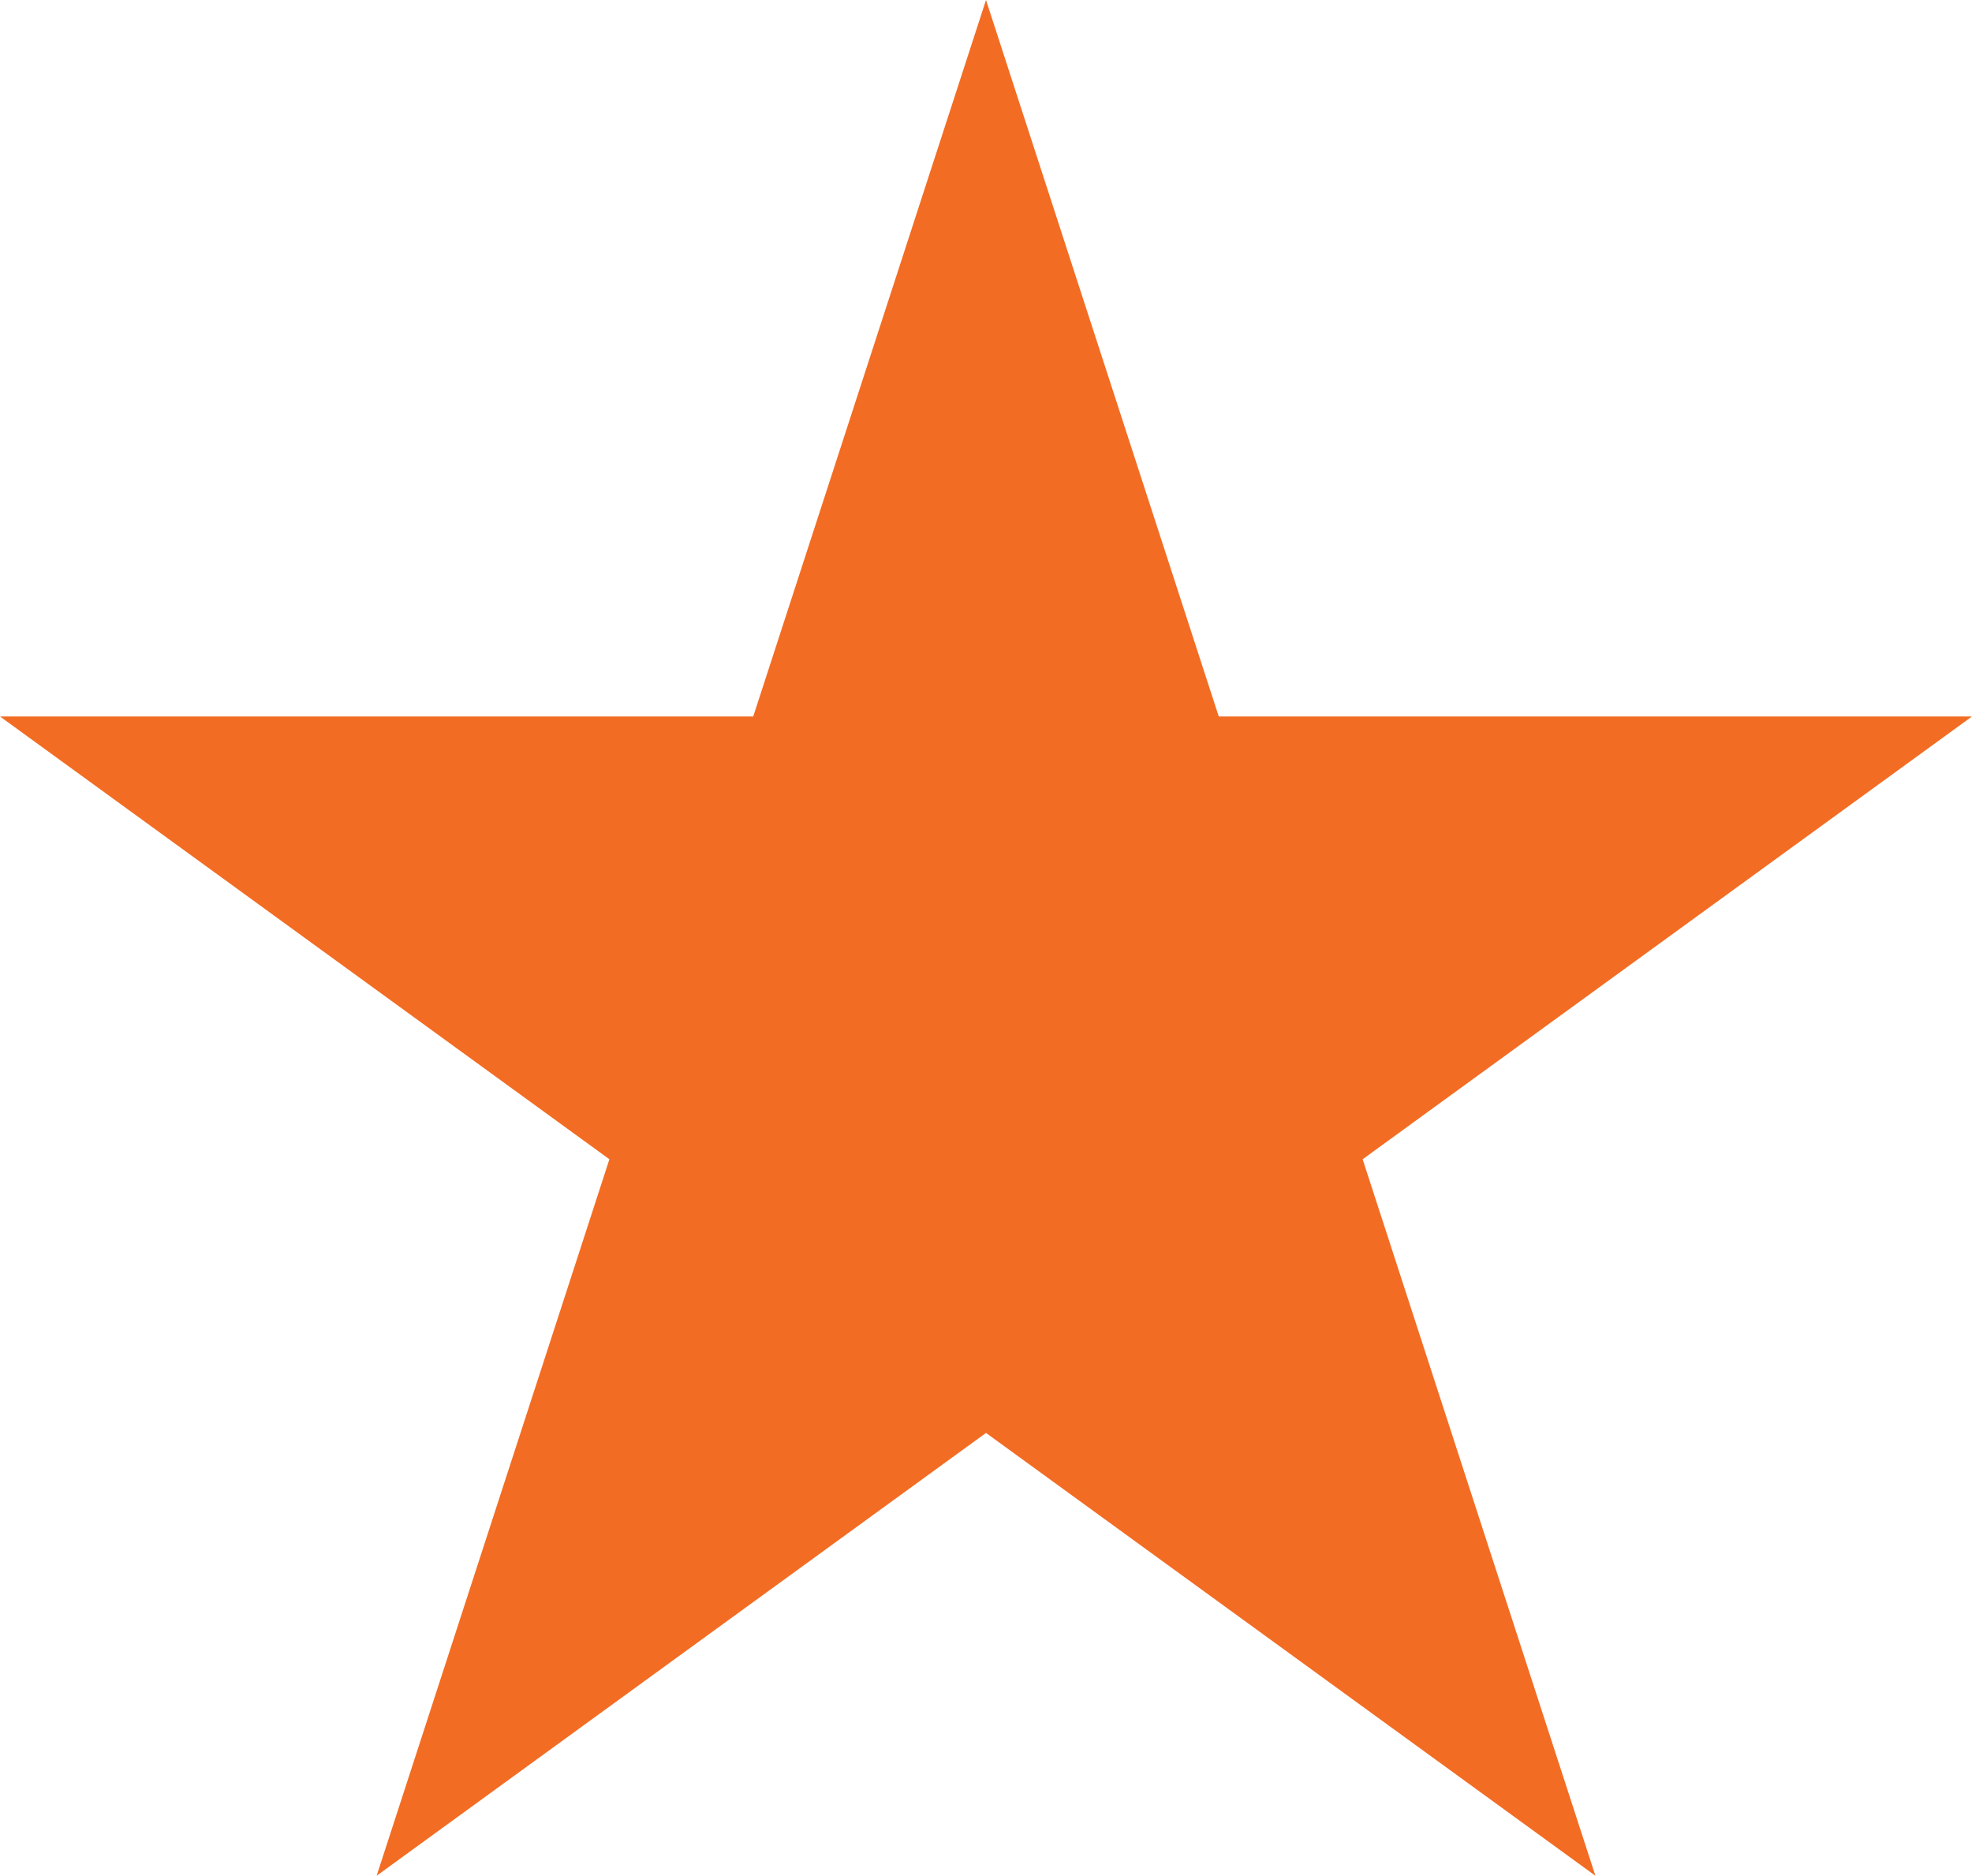 <?xml version="1.0" encoding="UTF-8"?> <svg xmlns="http://www.w3.org/2000/svg" width="51.112" height="48.61" viewBox="0 0 51.112 48.61"><path id="Контур_899" data-name="Контур 899" d="M25.556,0,19.523,18.568H0L15.795,30.043,9.762,48.611,25.556,37.135,41.351,48.611,35.318,30.043,51.112,18.568H31.589Z" transform="translate(0 0)" fill="#f36c23"></path></svg> 